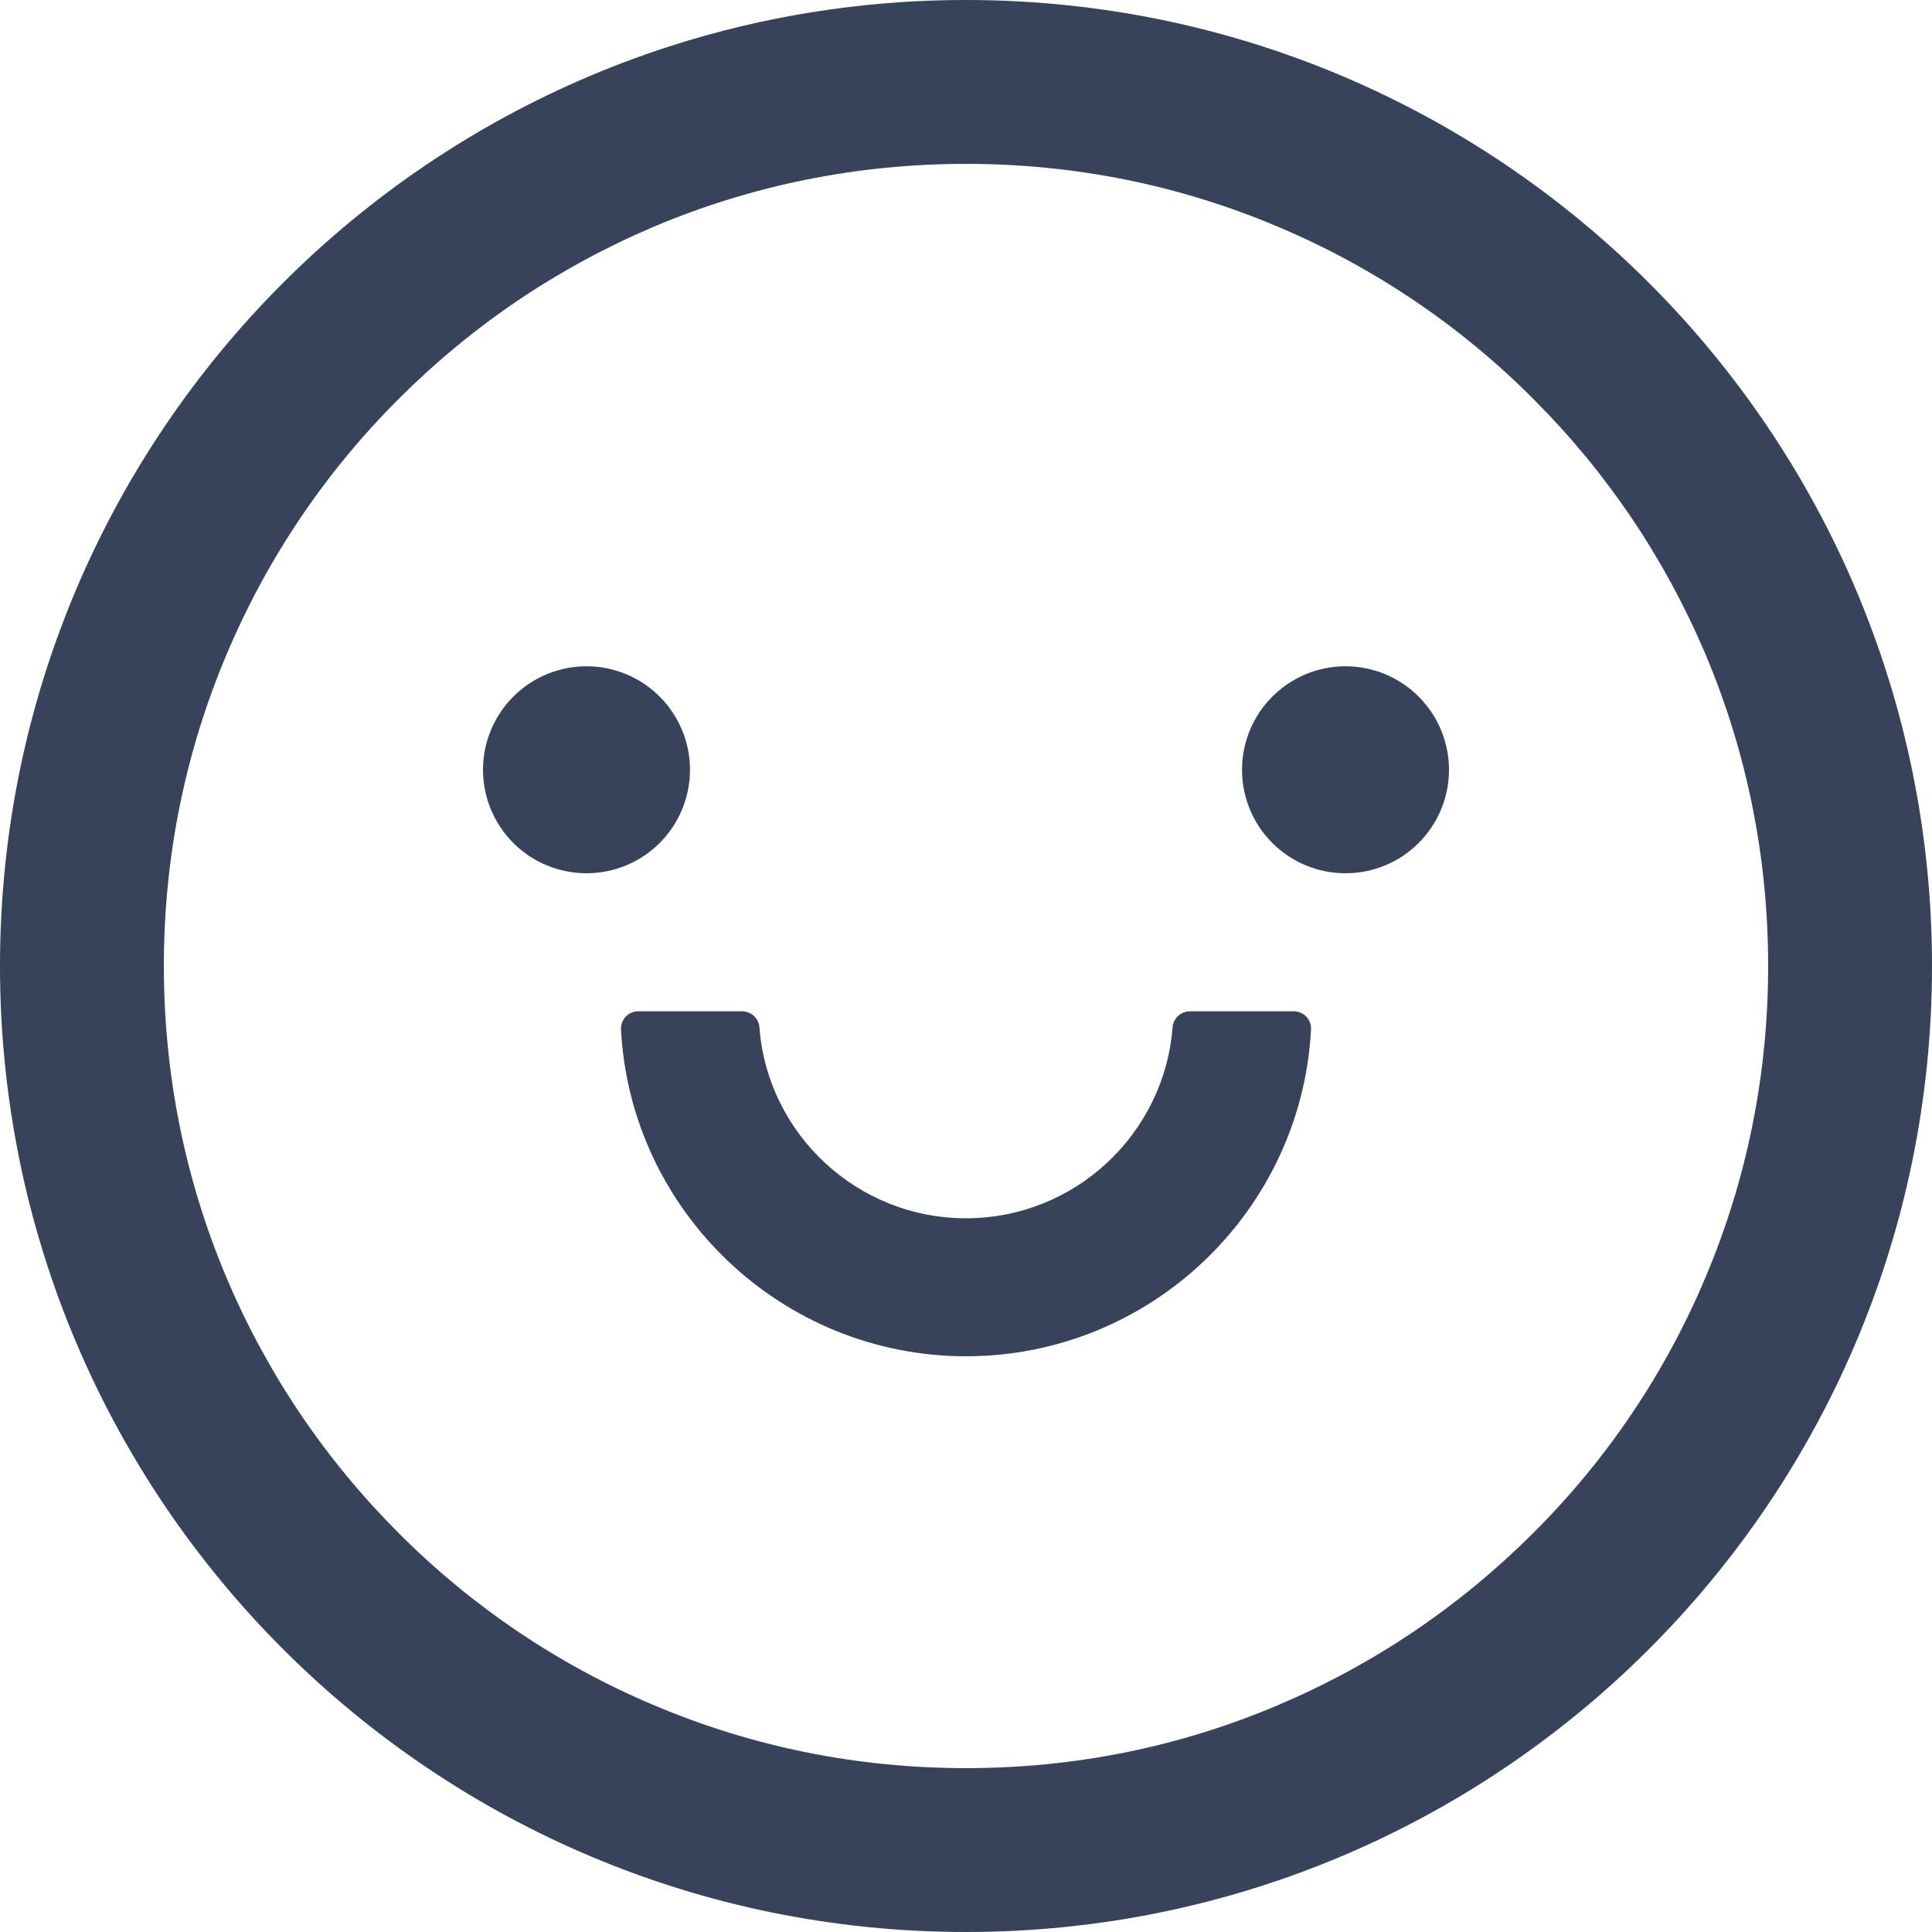 <svg width="43" height="43" viewBox="0 0 43 43" fill="none" xmlns="http://www.w3.org/2000/svg">
<path d="M10.75 17.133C10.75 17.744 10.993 18.33 11.425 18.762C11.857 19.194 12.443 19.436 13.054 19.436C13.665 19.436 14.25 19.194 14.682 18.762C15.114 18.33 15.357 17.744 15.357 17.133C15.357 16.522 15.114 15.936 14.682 15.504C14.25 15.072 13.665 14.829 13.054 14.829C12.443 14.829 11.857 15.072 11.425 15.504C10.993 15.936 10.75 16.522 10.75 17.133ZM27.643 17.133C27.643 17.744 27.886 18.33 28.318 18.762C28.75 19.194 29.335 19.436 29.946 19.436C30.557 19.436 31.143 19.194 31.575 18.762C32.007 18.33 32.25 17.744 32.25 17.133C32.25 16.522 32.007 15.936 31.575 15.504C31.143 15.072 30.557 14.829 29.946 14.829C29.335 14.829 28.75 15.072 28.318 15.504C27.886 15.936 27.643 16.522 27.643 17.133ZM21.5 0C9.627 0 0 9.627 0 21.5C0 33.373 9.627 43 21.5 43C33.373 43 43 33.373 43 21.5C43 9.627 33.373 0 21.5 0ZM34.122 34.122C32.48 35.763 30.57 37.049 28.444 37.951C26.251 38.882 23.914 39.353 21.5 39.353C19.086 39.353 16.749 38.882 14.551 37.951C12.428 37.055 10.5 35.754 8.874 34.122C7.232 32.48 5.946 30.57 5.044 28.444C4.118 26.251 3.647 23.914 3.647 21.5C3.647 19.086 4.118 16.749 5.049 14.551C5.945 12.428 7.246 10.5 8.878 8.874C10.52 7.232 12.43 5.946 14.556 5.044C16.749 4.118 19.086 3.647 21.5 3.647C23.914 3.647 26.251 4.118 28.449 5.049C30.572 5.945 32.5 7.246 34.126 8.878C35.768 10.52 37.054 12.43 37.956 14.556C38.882 16.749 39.353 19.086 39.353 21.5C39.353 23.914 38.882 26.251 37.951 28.449C37.056 30.571 35.755 32.498 34.122 34.122ZM28.795 22.508H26.486C26.285 22.508 26.112 22.661 26.098 22.863C25.915 25.238 23.924 27.115 21.5 27.115C19.076 27.115 17.08 25.238 16.902 22.863C16.888 22.661 16.715 22.508 16.514 22.508H14.205C14.153 22.508 14.102 22.518 14.054 22.539C14.006 22.559 13.963 22.589 13.927 22.627C13.891 22.665 13.863 22.709 13.845 22.758C13.827 22.807 13.819 22.859 13.821 22.911C14.033 26.957 17.397 30.186 21.5 30.186C25.603 30.186 28.967 26.957 29.179 22.911C29.181 22.859 29.173 22.807 29.155 22.758C29.137 22.709 29.109 22.665 29.073 22.627C29.037 22.589 28.994 22.559 28.946 22.539C28.898 22.518 28.847 22.508 28.795 22.508Z" fill="#36435A"/>
</svg>
